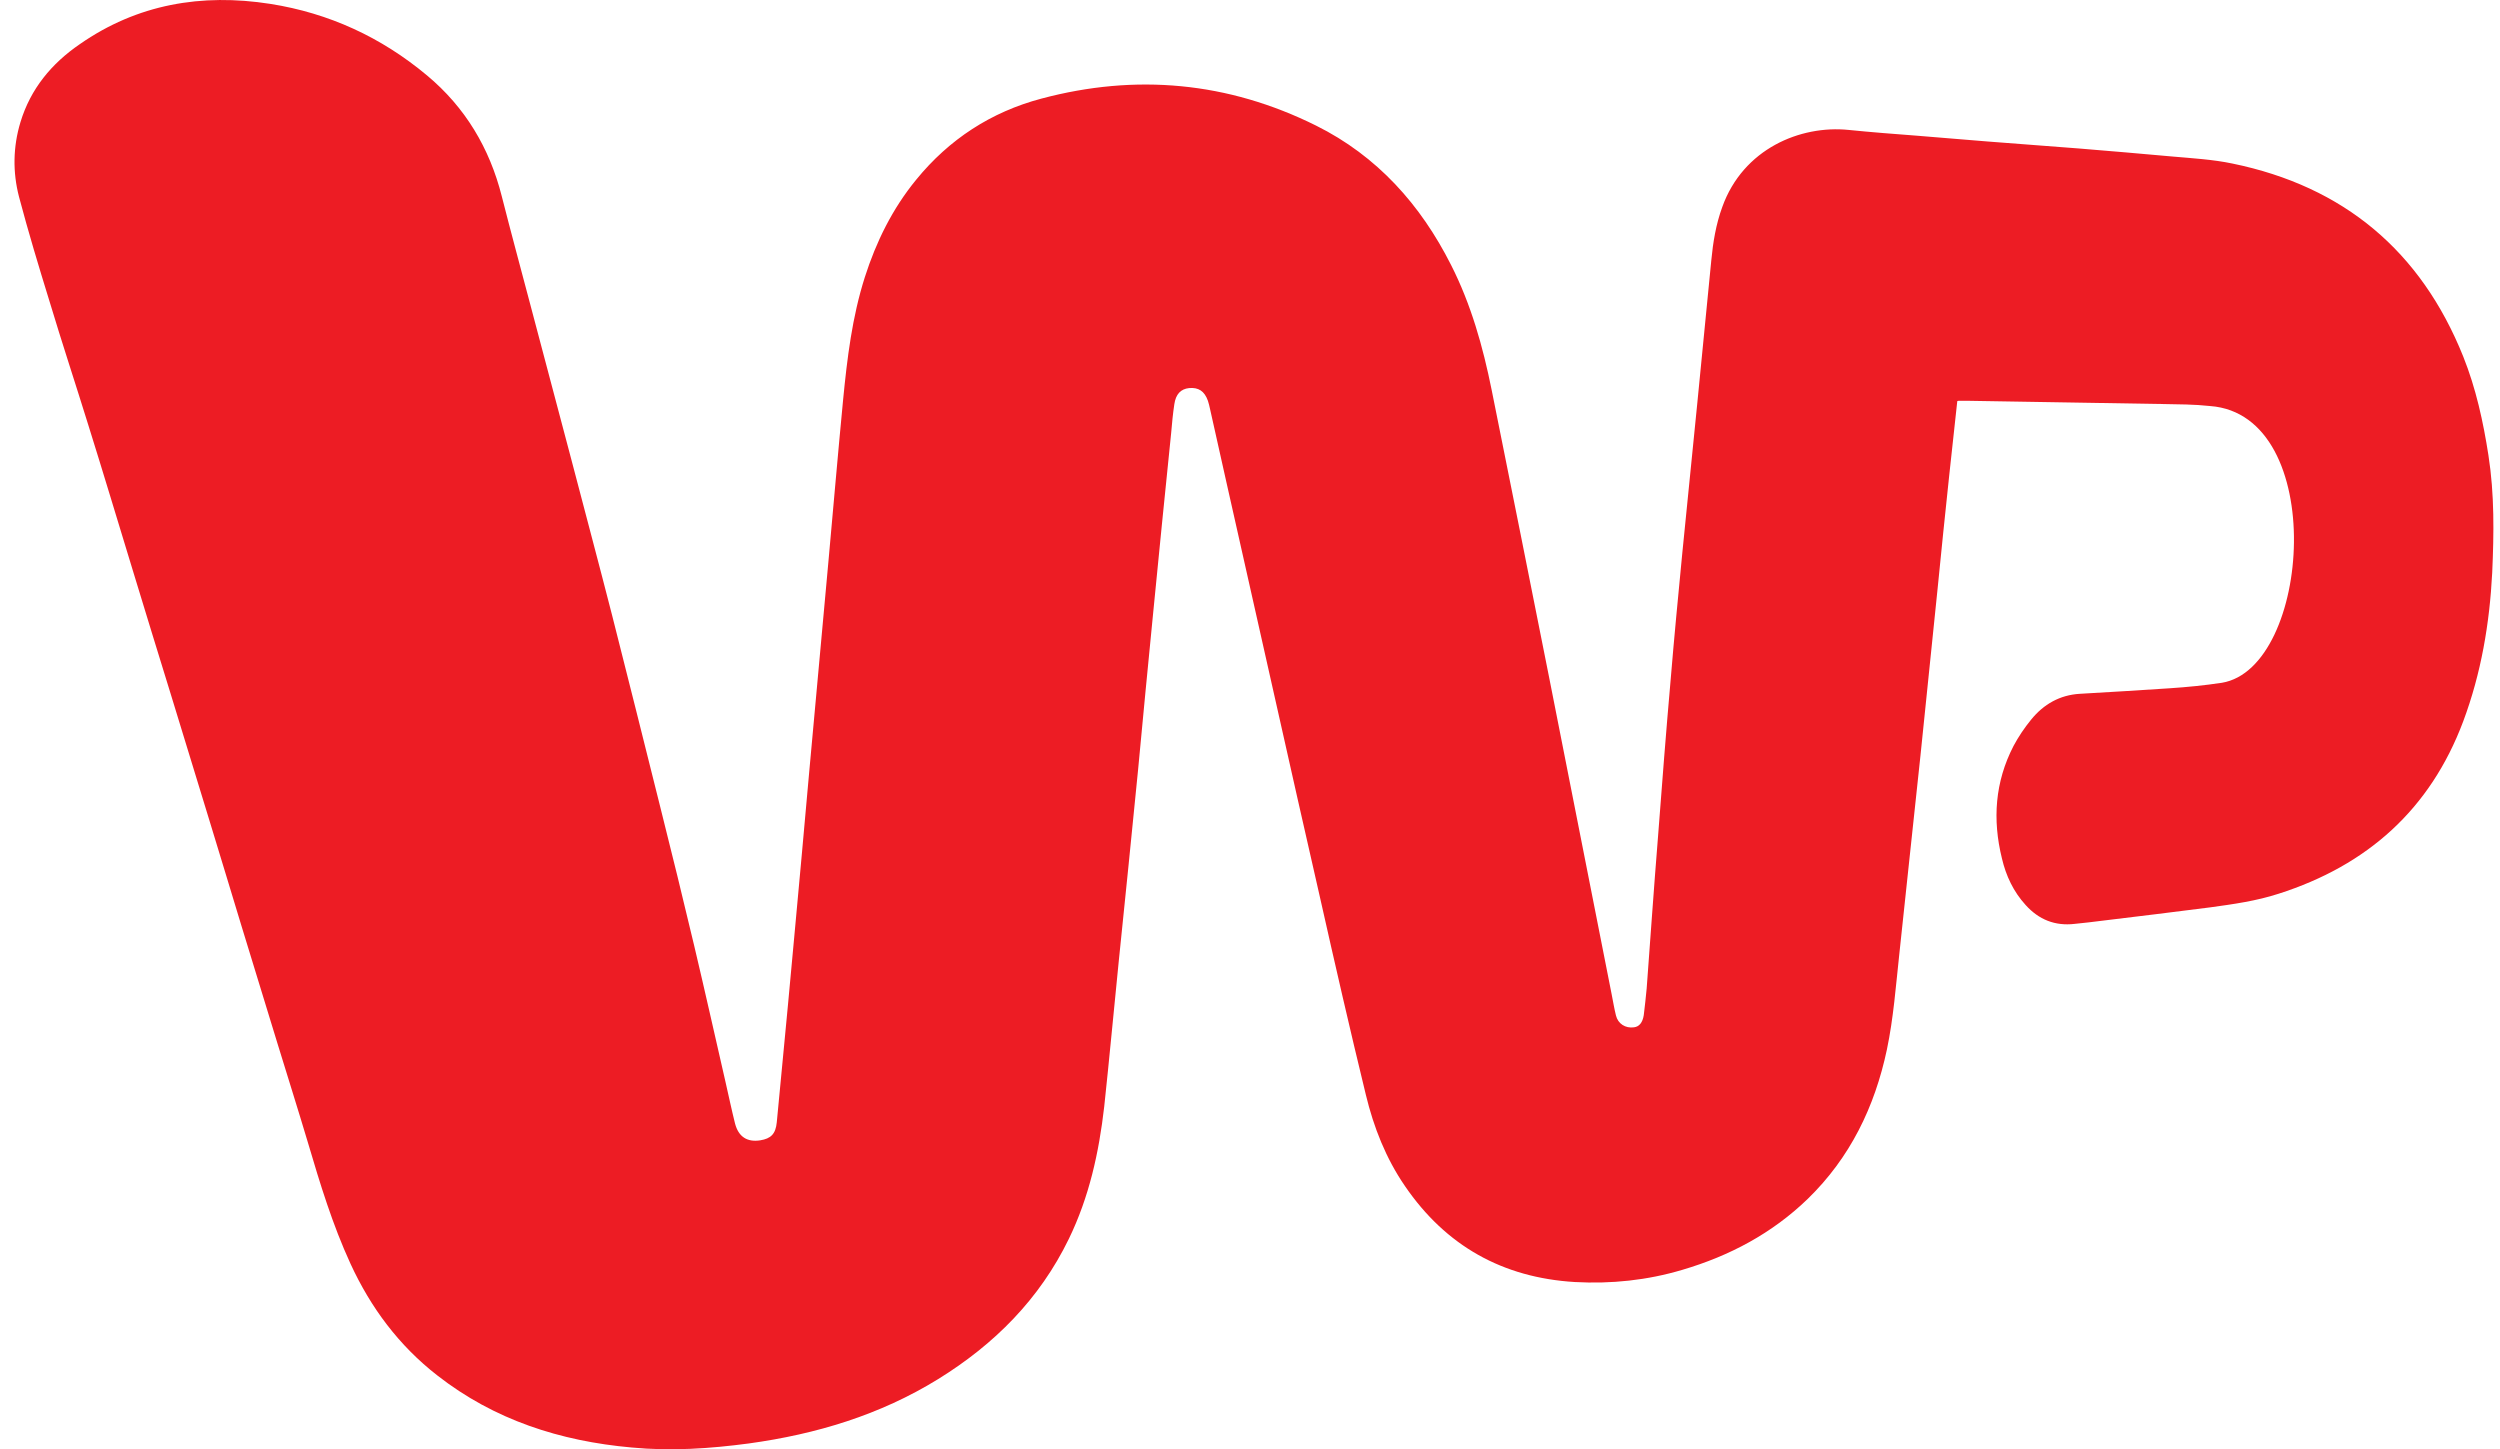 <svg width="69" height="40" viewBox="0 0 69 40" fill="none" xmlns="http://www.w3.org/2000/svg">
<path d="M54.021 11.071C53.941 11.783 53.869 12.455 53.797 13.135C53.685 14.175 53.581 15.214 53.477 16.254C53.317 17.789 53.165 19.317 53.005 20.852C52.813 22.676 52.613 24.499 52.422 26.323C52.325 27.211 52.261 28.098 52.078 28.97C51.742 30.554 51.062 31.953 49.894 33.089C48.91 34.041 47.735 34.664 46.431 35.048C45.464 35.336 44.472 35.44 43.464 35.384C41.473 35.264 39.905 34.385 38.778 32.737C38.25 31.969 37.914 31.113 37.698 30.218C37.258 28.41 36.842 26.595 36.434 24.779C36.018 22.964 35.611 21.148 35.203 19.333C34.755 17.326 34.299 15.326 33.851 13.319C33.699 12.639 33.547 11.959 33.395 11.279C33.379 11.207 33.363 11.135 33.339 11.063C33.243 10.791 33.075 10.688 32.819 10.711C32.587 10.736 32.451 10.88 32.411 11.159C32.371 11.423 32.347 11.687 32.324 11.951C32.156 13.607 31.988 15.254 31.828 16.91C31.684 18.349 31.548 19.797 31.412 21.236C31.236 23.004 31.06 24.779 30.876 26.547C30.74 27.882 30.62 29.21 30.476 30.546C30.332 31.809 30.06 33.041 29.5 34.193C28.692 35.856 27.445 37.104 25.893 38.063C24.286 39.055 22.526 39.583 20.671 39.839C19.591 39.983 18.52 40.055 17.432 39.951C15.464 39.775 13.641 39.191 12.066 37.959C11.01 37.136 10.234 36.096 9.674 34.88C9.178 33.801 8.834 32.673 8.499 31.537C8.227 30.626 7.939 29.714 7.659 28.802C7.331 27.722 6.995 26.643 6.667 25.563C6.371 24.595 6.083 23.628 5.787 22.668C5.435 21.516 5.084 20.373 4.732 19.221C4.372 18.053 4.012 16.886 3.66 15.726C3.252 14.39 2.852 13.055 2.436 11.727C2.084 10.591 1.709 9.456 1.365 8.312C1.069 7.353 0.781 6.401 0.525 5.433C0.349 4.753 0.357 4.057 0.565 3.37C0.845 2.45 1.421 1.754 2.204 1.218C3.788 0.115 5.563 -0.189 7.459 0.107C9.082 0.363 10.522 1.026 11.786 2.082C12.841 2.962 13.513 4.089 13.849 5.417C14.105 6.425 14.377 7.424 14.641 8.424C15.017 9.84 15.393 11.263 15.768 12.679C16.144 14.118 16.528 15.55 16.896 16.99C17.344 18.749 17.784 20.517 18.224 22.276C18.544 23.548 18.855 24.819 19.159 26.099C19.455 27.347 19.735 28.602 20.023 29.858C20.111 30.242 20.191 30.626 20.287 31.009C20.383 31.377 20.623 31.529 20.983 31.473C21.279 31.425 21.407 31.297 21.439 30.977C21.487 30.53 21.519 30.082 21.567 29.634C21.687 28.378 21.807 27.131 21.919 25.883C22.062 24.355 22.198 22.828 22.334 21.308C22.51 19.381 22.686 17.453 22.862 15.526C22.998 14.03 23.126 12.527 23.27 11.031C23.382 9.888 23.518 8.752 23.87 7.648C24.182 6.673 24.63 5.761 25.286 4.961C26.197 3.842 27.357 3.09 28.741 2.722C31.348 2.026 33.891 2.258 36.322 3.466C38.01 4.305 39.209 5.649 40.049 7.313C40.601 8.4 40.929 9.568 41.169 10.759C41.705 13.415 42.233 16.07 42.76 18.717C43.336 21.62 43.904 24.531 44.48 27.434C44.52 27.634 44.552 27.834 44.6 28.026C44.656 28.258 44.864 28.386 45.096 28.354C45.24 28.338 45.336 28.226 45.368 28.018C45.4 27.77 45.424 27.523 45.448 27.283C45.551 25.891 45.648 24.499 45.76 23.108C45.871 21.652 45.983 20.197 46.111 18.749C46.207 17.59 46.319 16.43 46.431 15.27C46.567 13.887 46.711 12.495 46.847 11.111C46.975 9.808 47.103 8.504 47.231 7.193C47.279 6.689 47.359 6.193 47.535 5.713C48.111 4.105 49.694 3.45 51.022 3.586C51.654 3.65 52.285 3.698 52.917 3.746C53.565 3.802 54.213 3.85 54.869 3.906C55.7 3.97 56.532 4.033 57.364 4.097C58.236 4.169 59.099 4.241 59.971 4.321C60.515 4.369 61.075 4.401 61.611 4.513C64.69 5.145 66.817 6.929 67.985 9.84C68.337 10.72 68.537 11.639 68.681 12.567C68.849 13.647 68.833 14.726 68.785 15.806C68.713 17.206 68.481 18.581 67.985 19.909C67.073 22.34 65.338 23.884 62.89 24.667C62.275 24.867 61.643 24.955 61.003 25.043C60.011 25.171 59.02 25.291 58.028 25.411C57.772 25.443 57.516 25.475 57.26 25.499C56.716 25.563 56.268 25.379 55.908 24.979C55.572 24.611 55.365 24.172 55.253 23.692C54.989 22.62 55.061 21.58 55.573 20.589C55.709 20.333 55.877 20.085 56.06 19.861C56.404 19.437 56.852 19.181 57.404 19.149C58.228 19.101 59.051 19.053 59.875 18.997C60.363 18.965 60.843 18.917 61.323 18.845C63.794 18.437 64.266 11.455 61.003 11.207C60.563 11.159 60.123 11.159 59.683 11.151C57.908 11.119 56.14 11.095 54.373 11.063C54.277 11.063 54.173 11.063 54.053 11.063" fill="#ED1C24"/>
</svg>
